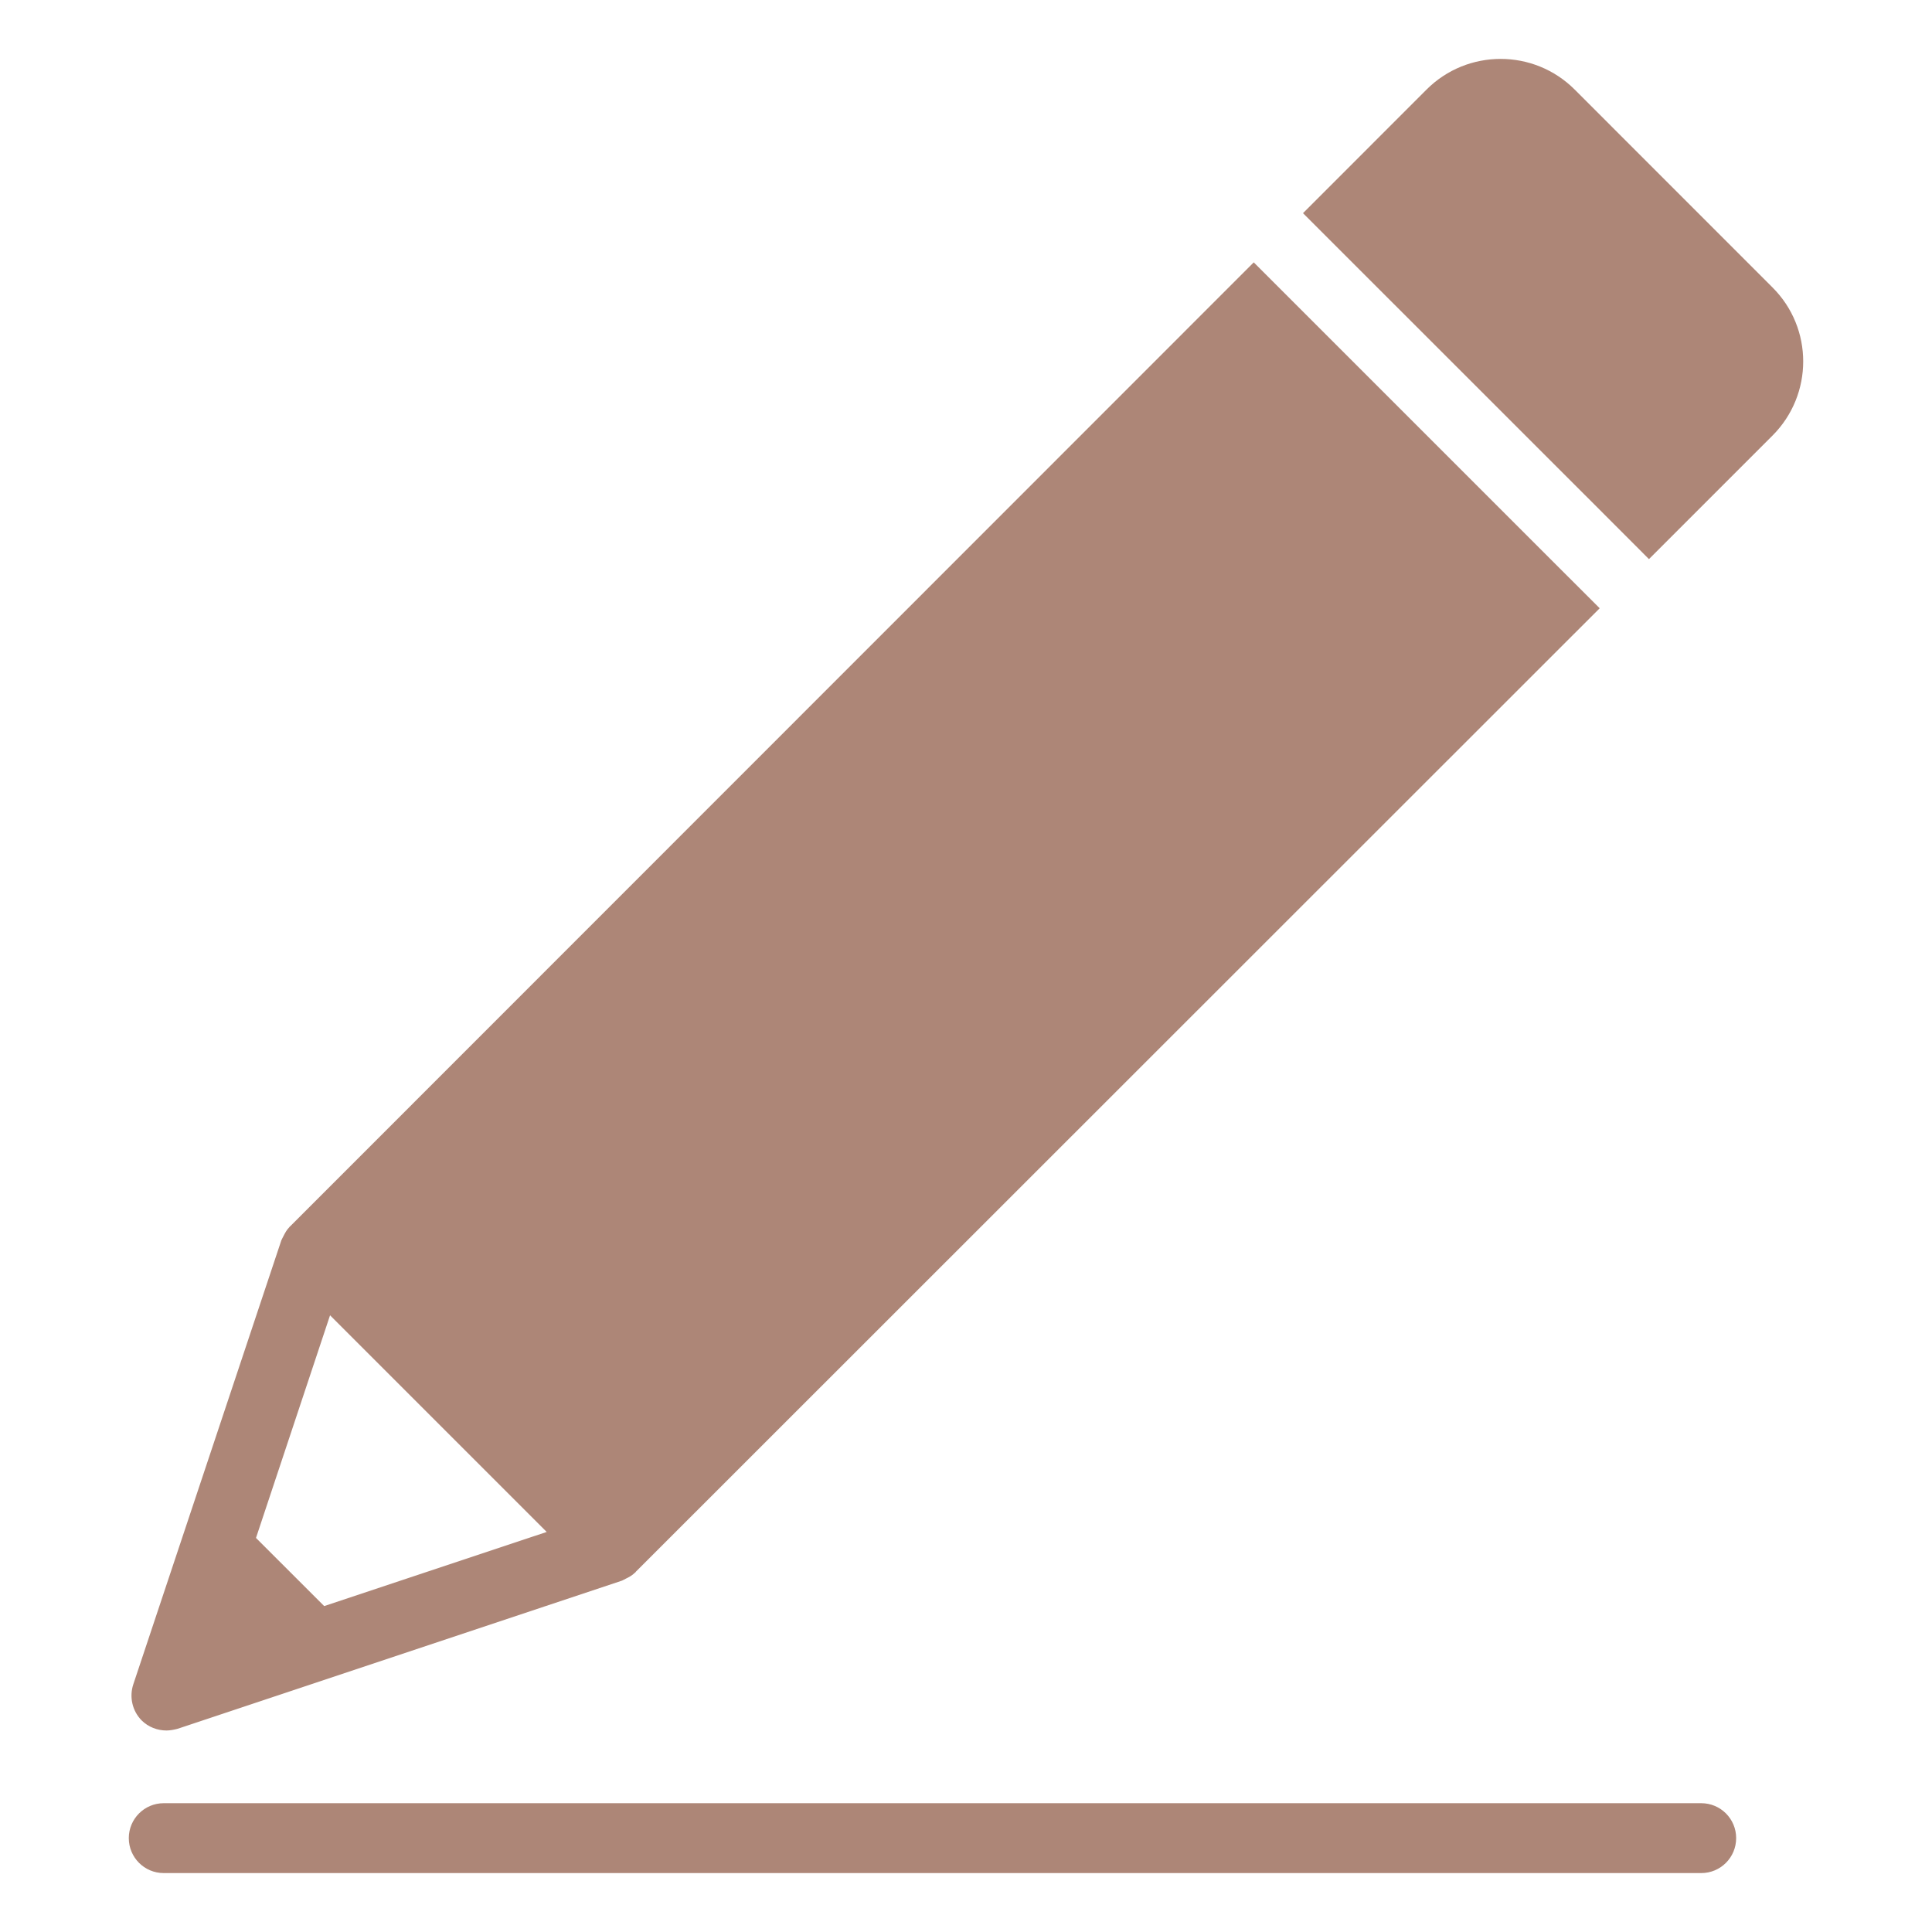 <?xml version="1.0" encoding="utf-8"?>
<!-- Generator: Adobe Illustrator 16.0.0, SVG Export Plug-In . SVG Version: 6.00 Build 0)  -->
<!DOCTYPE svg PUBLIC "-//W3C//DTD SVG 1.1//EN" "http://www.w3.org/Graphics/SVG/1.1/DTD/svg11.dtd">
<svg version="1.1" id="圖層_1" xmlns="http://www.w3.org/2000/svg" xmlns:xlink="http://www.w3.org/1999/xlink" x="0px" y="0px"
	 width="30px" height="30px" viewBox="0 0 30 30" enable-background="new 0 0 30 30" xml:space="preserve">
<g>
	<path fill="#AD8677" d="M26.417,29.085H2.542c-0.3,0-0.542-0.243-0.542-0.543C2,28.243,2.243,28,2.542,28h23.875
		c0.3,0,0.542,0.243,0.542,0.542C26.959,28.842,26.717,29.085,26.417,29.085z"/>
	<path fill="#AD8677" d="M27.523,4.463l-3.071-3.072c-0.635-0.635-1.666-0.635-2.301,0L20.233,3.31l0.768,0.768l3.836,3.835
		l0.768,0.769l1.918-1.918C28.159,6.127,28.159,5.097,27.523,4.463z"/>
	<path fill="#AD8677" d="M24.072,8.678l-3.836-3.836l-0.768-0.768L4.507,19.041c-0.005,0-0.011,0.011-0.016,0.017
		c-0.038,0.038-0.065,0.087-0.092,0.141c-0.006,0.012-0.011,0.022-0.017,0.033c0,0.005-0.005,0.012-0.011,0.021L2.07,26.154
		c-0.065,0.196-0.016,0.414,0.13,0.561c0.104,0.103,0.244,0.156,0.385,0.156c0.054,0,0.114-0.011,0.175-0.027l6.901-2.301
		c0.011-0.005,0.017-0.011,0.022-0.011c0.011-0.005,0.022-0.011,0.032-0.017c0.055-0.026,0.103-0.054,0.142-0.092
		c0.006-0.005,0.016-0.012,0.016-0.017L24.84,9.445L24.072,8.678z M5.034,24.939l-1.059-1.058l1.15-3.457l3.364,3.364L5.034,24.939z
		"/>
</g>
</svg>
